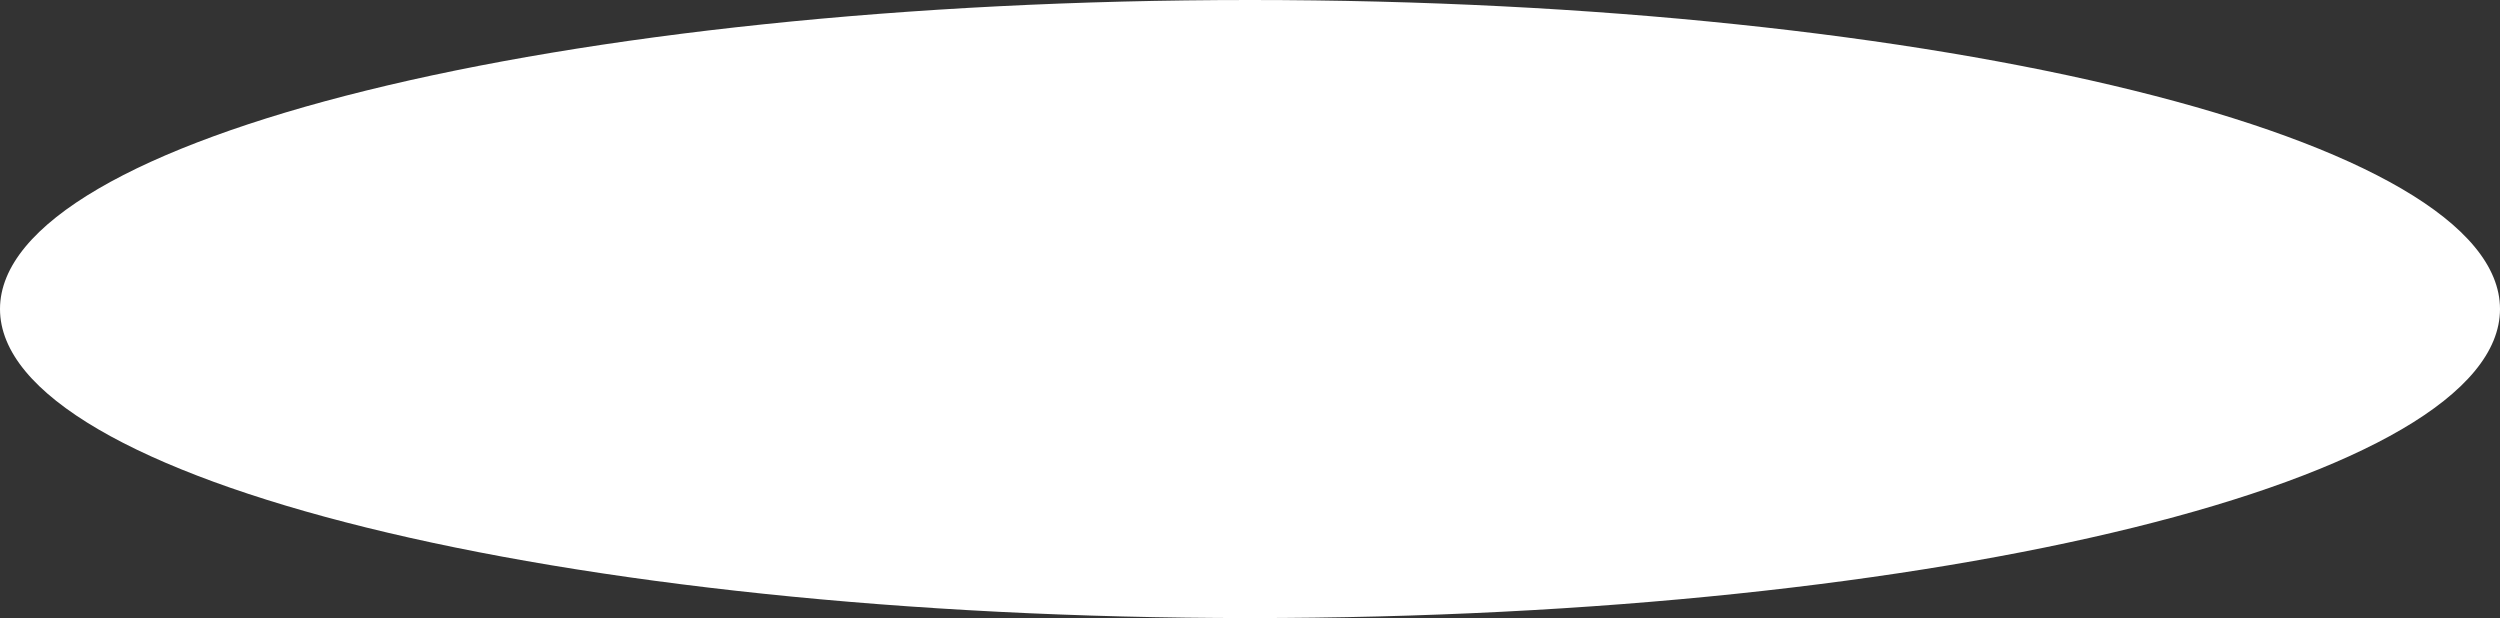 <svg xmlns="http://www.w3.org/2000/svg" viewBox="0 0 1440 356" preserveAspectRatio="none">
  <rect x="0" y="0" width="1440" height="356" fill="#333333" stroke="none"/>
  <path d="M0 178C0 79.7 322.7 0 720 0C1117.3 0 1440 79.7 1440 178C1440 276.3 1117.3 356 720 356C322.7 356 0 276.3 0 178Z" fill="white"/>
</svg>
